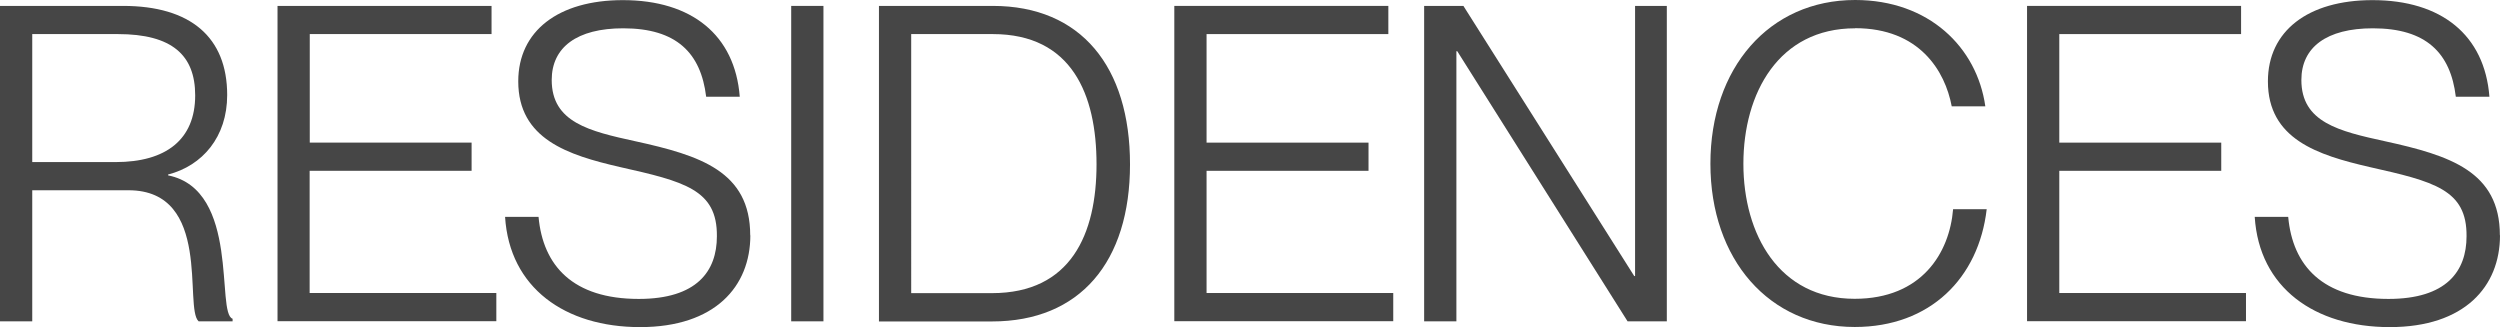 <svg xmlns="http://www.w3.org/2000/svg" id="b" width="586.366" height="76.722" viewBox="0 0 586.366 76.722"><g id="c" transform="translate(0 0)"><g id="Group_193" data-name="Group 193"><path id="Path_244" data-name="Path 244" d="M0,.47H28.865c15.847,0,24.42,7.36,24.42,20.9,0,9.843-5.8,16.568-13.855,18.646v.2C56.4,43.622,50.6,72.6,54.555,73.844v.606H46.588c-3.522-3.117,3.319-30.741-16.453-30.741H7.563V74.45H0ZM7.563,37.1H27.133c11.806,0,18.647-5.282,18.647-15.645,0-9.41-5.4-14.375-18.127-14.375H7.563Z" transform="translate(0 0.915)" fill="#464646"></path><path id="Path_245" data-name="Path 245" d="M68.07,32.538v6.61H30.084V67.811H73.872v6.61H22.55V.47h50.2V7.08H30.113V32.538H68.1Z" transform="translate(42.541 0.915)" fill="#464646"></path><path id="Path_246" data-name="Path 246" d="M98.568,55.16c0,12.008-8.284,21.533-25.863,21.533S42.079,67.485,41.04,50.83h7.851c1.039,11.488,8.082,19.253,23.5,19.253,13.653,0,18.329-6.523,18.329-14.692.115-10.969-7.649-12.845-22.775-16.251-12.123-2.8-23.814-6.523-23.814-20.09C44.129,7.245,53.539,0,68.664,0,84.8,0,94.96,8.169,96.086,22.659h-7.88C86.964,12.412,81.278,6.61,68.75,6.61,57.9,6.61,51.98,11.055,51.98,18.733c0,9.929,8.8,12.008,19.657,14.375,15.125,3.319,26.9,7.043,26.9,22.052Z" transform="translate(77.422 0.029)" fill="#464646"></path><path id="Path_247" data-name="Path 247" d="M71.853.47V74.45H64.29V.47Z" transform="translate(121.284 0.915)" fill="#464646"></path><path id="Path_248" data-name="Path 248" d="M71.42.47h26.7c20.7,0,32.185,14.288,32.185,37.149s-11.69,36.86-32.387,36.86H71.42Zm7.563,67.37H97.918c18.531,0,24.535-13.855,24.535-30.221S116.652,7.08,98.12,7.08H78.983Z" transform="translate(134.735 0.915)" fill="#464646"></path><path id="Path_249" data-name="Path 249" d="M140.969,32.538v6.61H102.983V67.811h43.788v6.61H95.42V.47h50.2V7.08H102.983V32.538Z" transform="translate(180.011 0.915)" fill="#464646"></path><path id="Path_250" data-name="Path 250" d="M115.72.47h9.208l40.065,63.358h.2V.47h7.447V74.45h-9.208L123.485,11.092h-.2V74.45H115.72V.47Z" transform="translate(218.307 0.915)" fill="#464646"></path><path id="Path_251" data-name="Path 251" d="M172.9,6.629c-17.9,0-26.181,15.212-26.181,31.78s8.371,31.664,26.094,31.664c15.732,0,22.255-10.766,23.092-21.013h7.88c-1.876,16.135-13.249,27.623-30.943,27.623-20.09,0-33.859-15.847-33.859-38.3S152.749-.01,172.925-.01c17.29,0,28.576,11.084,30.539,24.939h-7.88C194.026,16.645,188.022,6.6,172.925,6.6Z" transform="translate(262.187 0.01)" fill="#464646"></path><path id="Path_252" data-name="Path 252" d="M210.259,32.538v6.61H172.273V67.811h43.788v6.61H164.71V.47h50.2V7.08H172.273V32.538Z" transform="translate(310.727 0.915)" fill="#464646"></path><path id="Path_253" data-name="Path 253" d="M240.738,55.16c0,12.008-8.284,21.533-25.863,21.533S184.249,67.485,183.21,50.83h7.851c1.039,11.488,8.082,19.253,23.5,19.253,13.653,0,18.329-6.523,18.329-14.692.115-10.969-7.649-12.845-22.775-16.251-12.123-2.8-23.814-6.523-23.814-20.09C186.3,7.245,195.709,0,210.834,0c16.136,0,26.3,8.169,27.422,22.659h-7.88C229.134,12.412,223.448,6.61,210.921,6.61c-10.853,0-16.771,4.445-16.771,12.123,0,9.929,8.8,12.008,19.657,14.375,15.125,3.319,26.9,7.043,26.9,22.052Z" transform="translate(345.628 0.029)" fill="#464646"></path></g></g></svg>